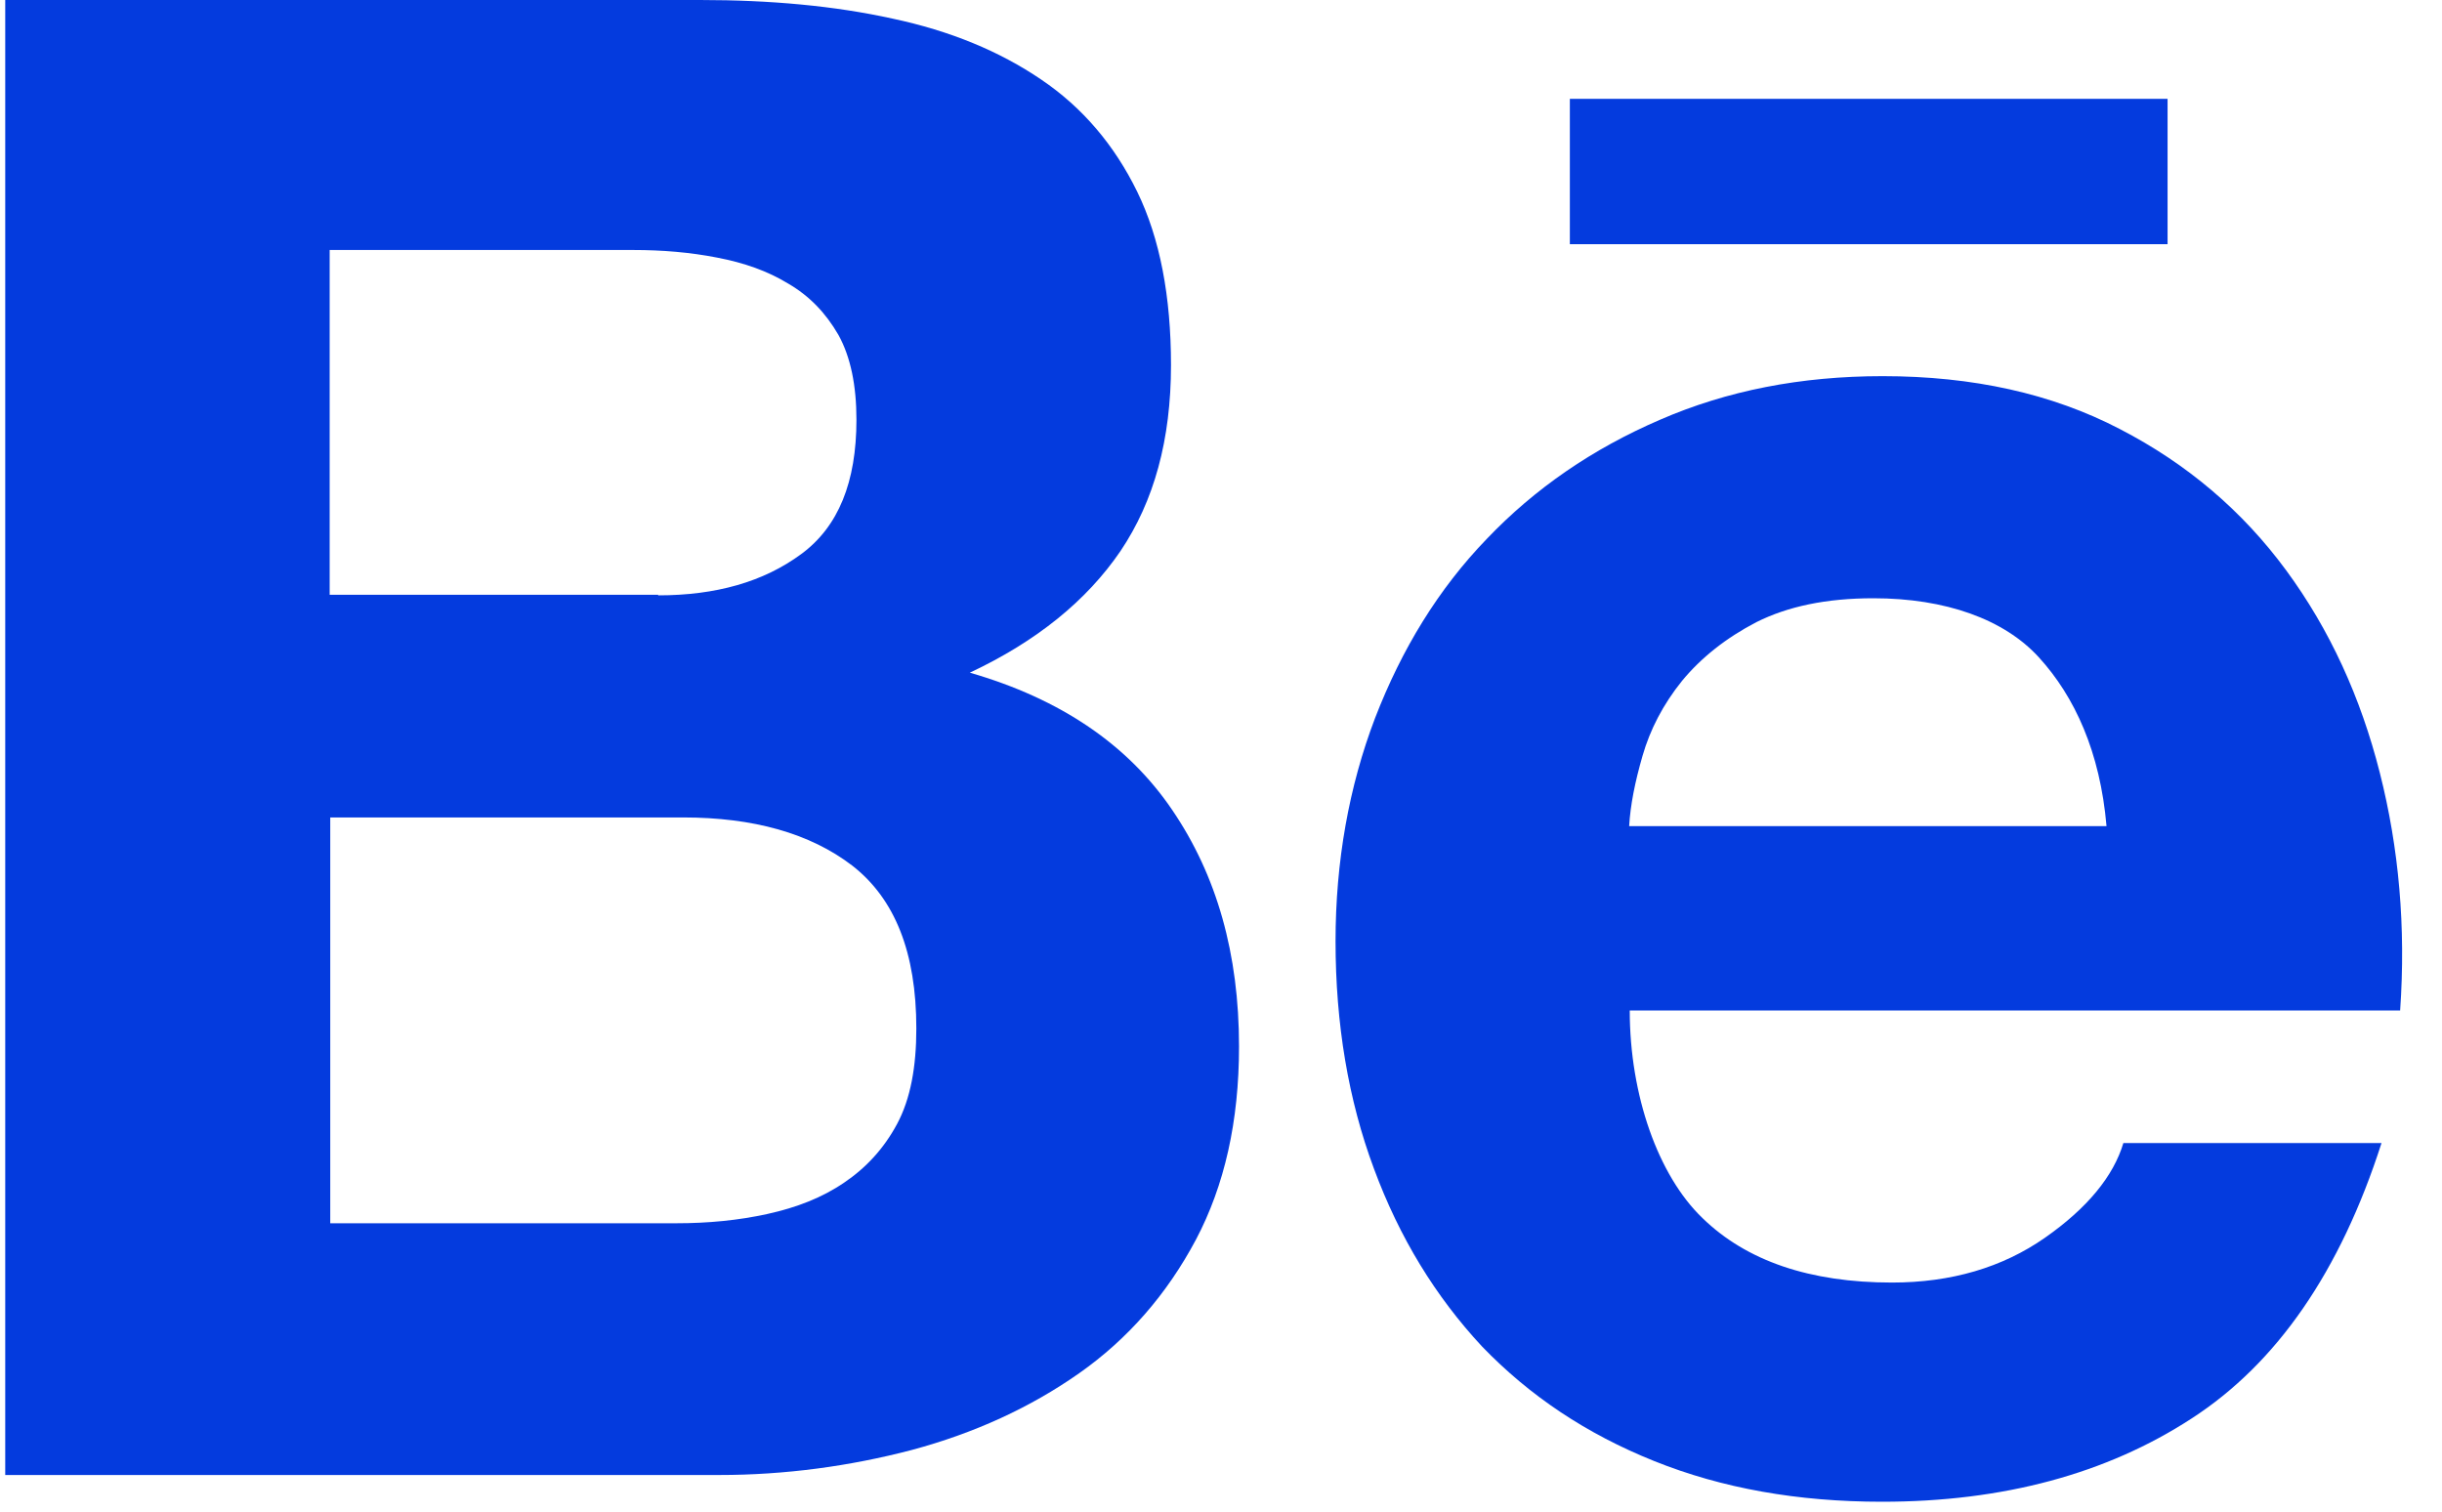 <svg width="21" height="13" viewBox="0 0 21 13" fill="none" xmlns="http://www.w3.org/2000/svg">
<path fill-rule="evenodd" clip-rule="evenodd" d="M6.02 0C6.625 0 7.175 0.05 7.675 0.16C8.17 0.265 8.595 0.44 8.955 0.685C9.31 0.925 9.585 1.25 9.78 1.65C9.975 2.05 10.07 2.55 10.07 3.14C10.07 3.78 9.925 4.31 9.635 4.74C9.345 5.165 8.915 5.515 8.34 5.785C9.12 6.01 9.7 6.405 10.08 6.965C10.465 7.53 10.655 8.205 10.655 9C10.655 9.645 10.53 10.195 10.285 10.66C10.035 11.13 9.7 11.515 9.28 11.81C8.86 12.105 8.38 12.325 7.84 12.47C7.305 12.61 6.75 12.685 6.185 12.685H0.045V0H6.02ZM5.66 5.12C6.155 5.12 6.565 5.005 6.89 4.765C7.21 4.53 7.365 4.145 7.365 3.61C7.365 3.315 7.315 3.07 7.21 2.88C7.1 2.69 6.96 2.545 6.78 2.44C6.6 2.33 6.4 2.26 6.165 2.215C5.935 2.17 5.695 2.15 5.445 2.15H2.835V5.115H5.66V5.12ZM6.6 10.44C6.35 10.495 6.09 10.52 5.815 10.52H2.84V7.03H5.875C6.475 7.03 6.965 7.165 7.33 7.445C7.695 7.73 7.88 8.19 7.88 8.845C7.88 9.175 7.83 9.45 7.715 9.665C7.6 9.88 7.445 10.045 7.26 10.17C7.07 10.3 6.85 10.385 6.6 10.44Z" fill="#043BDE"/>
<path fill-rule="evenodd" clip-rule="evenodd" d="M16.27 11.03C15.565 11.03 15.02 10.845 14.64 10.475C14.26 10.11 14.015 9.42 14.015 8.69H20.64C20.69 7.975 20.63 7.295 20.465 6.645C20.3 5.995 20.035 5.415 19.66 4.905C19.285 4.395 18.81 3.99 18.23 3.69C17.645 3.385 16.965 3.235 16.19 3.235C15.485 3.235 14.85 3.36 14.275 3.61C13.695 3.86 13.2 4.2 12.785 4.635C12.37 5.065 12.055 5.58 11.825 6.175C11.6 6.765 11.485 7.41 11.485 8.095C11.485 8.805 11.595 9.46 11.815 10.05C12.035 10.645 12.345 11.15 12.745 11.58C13.155 12.005 13.64 12.33 14.225 12.565C14.81 12.8 15.46 12.915 16.185 12.915C17.225 12.915 18.115 12.675 18.845 12.2C19.58 11.725 20.125 10.935 20.48 9.83H18.26C18.175 10.115 17.95 10.39 17.585 10.645C17.22 10.9 16.78 11.03 16.27 11.03ZM16.11 5.145C16.73 5.145 17.235 5.325 17.535 5.655C17.84 5.99 18.06 6.465 18.115 7.105H14.01C14.02 6.925 14.06 6.725 14.125 6.5C14.19 6.275 14.3 6.06 14.465 5.855C14.63 5.655 14.845 5.485 15.105 5.35C15.375 5.215 15.705 5.145 16.11 5.145Z" fill="#043BDE"/>
<rect x="13.5" y="0.85" width="5.14" height="1.25" fill="#043BDE"/>
</svg>
